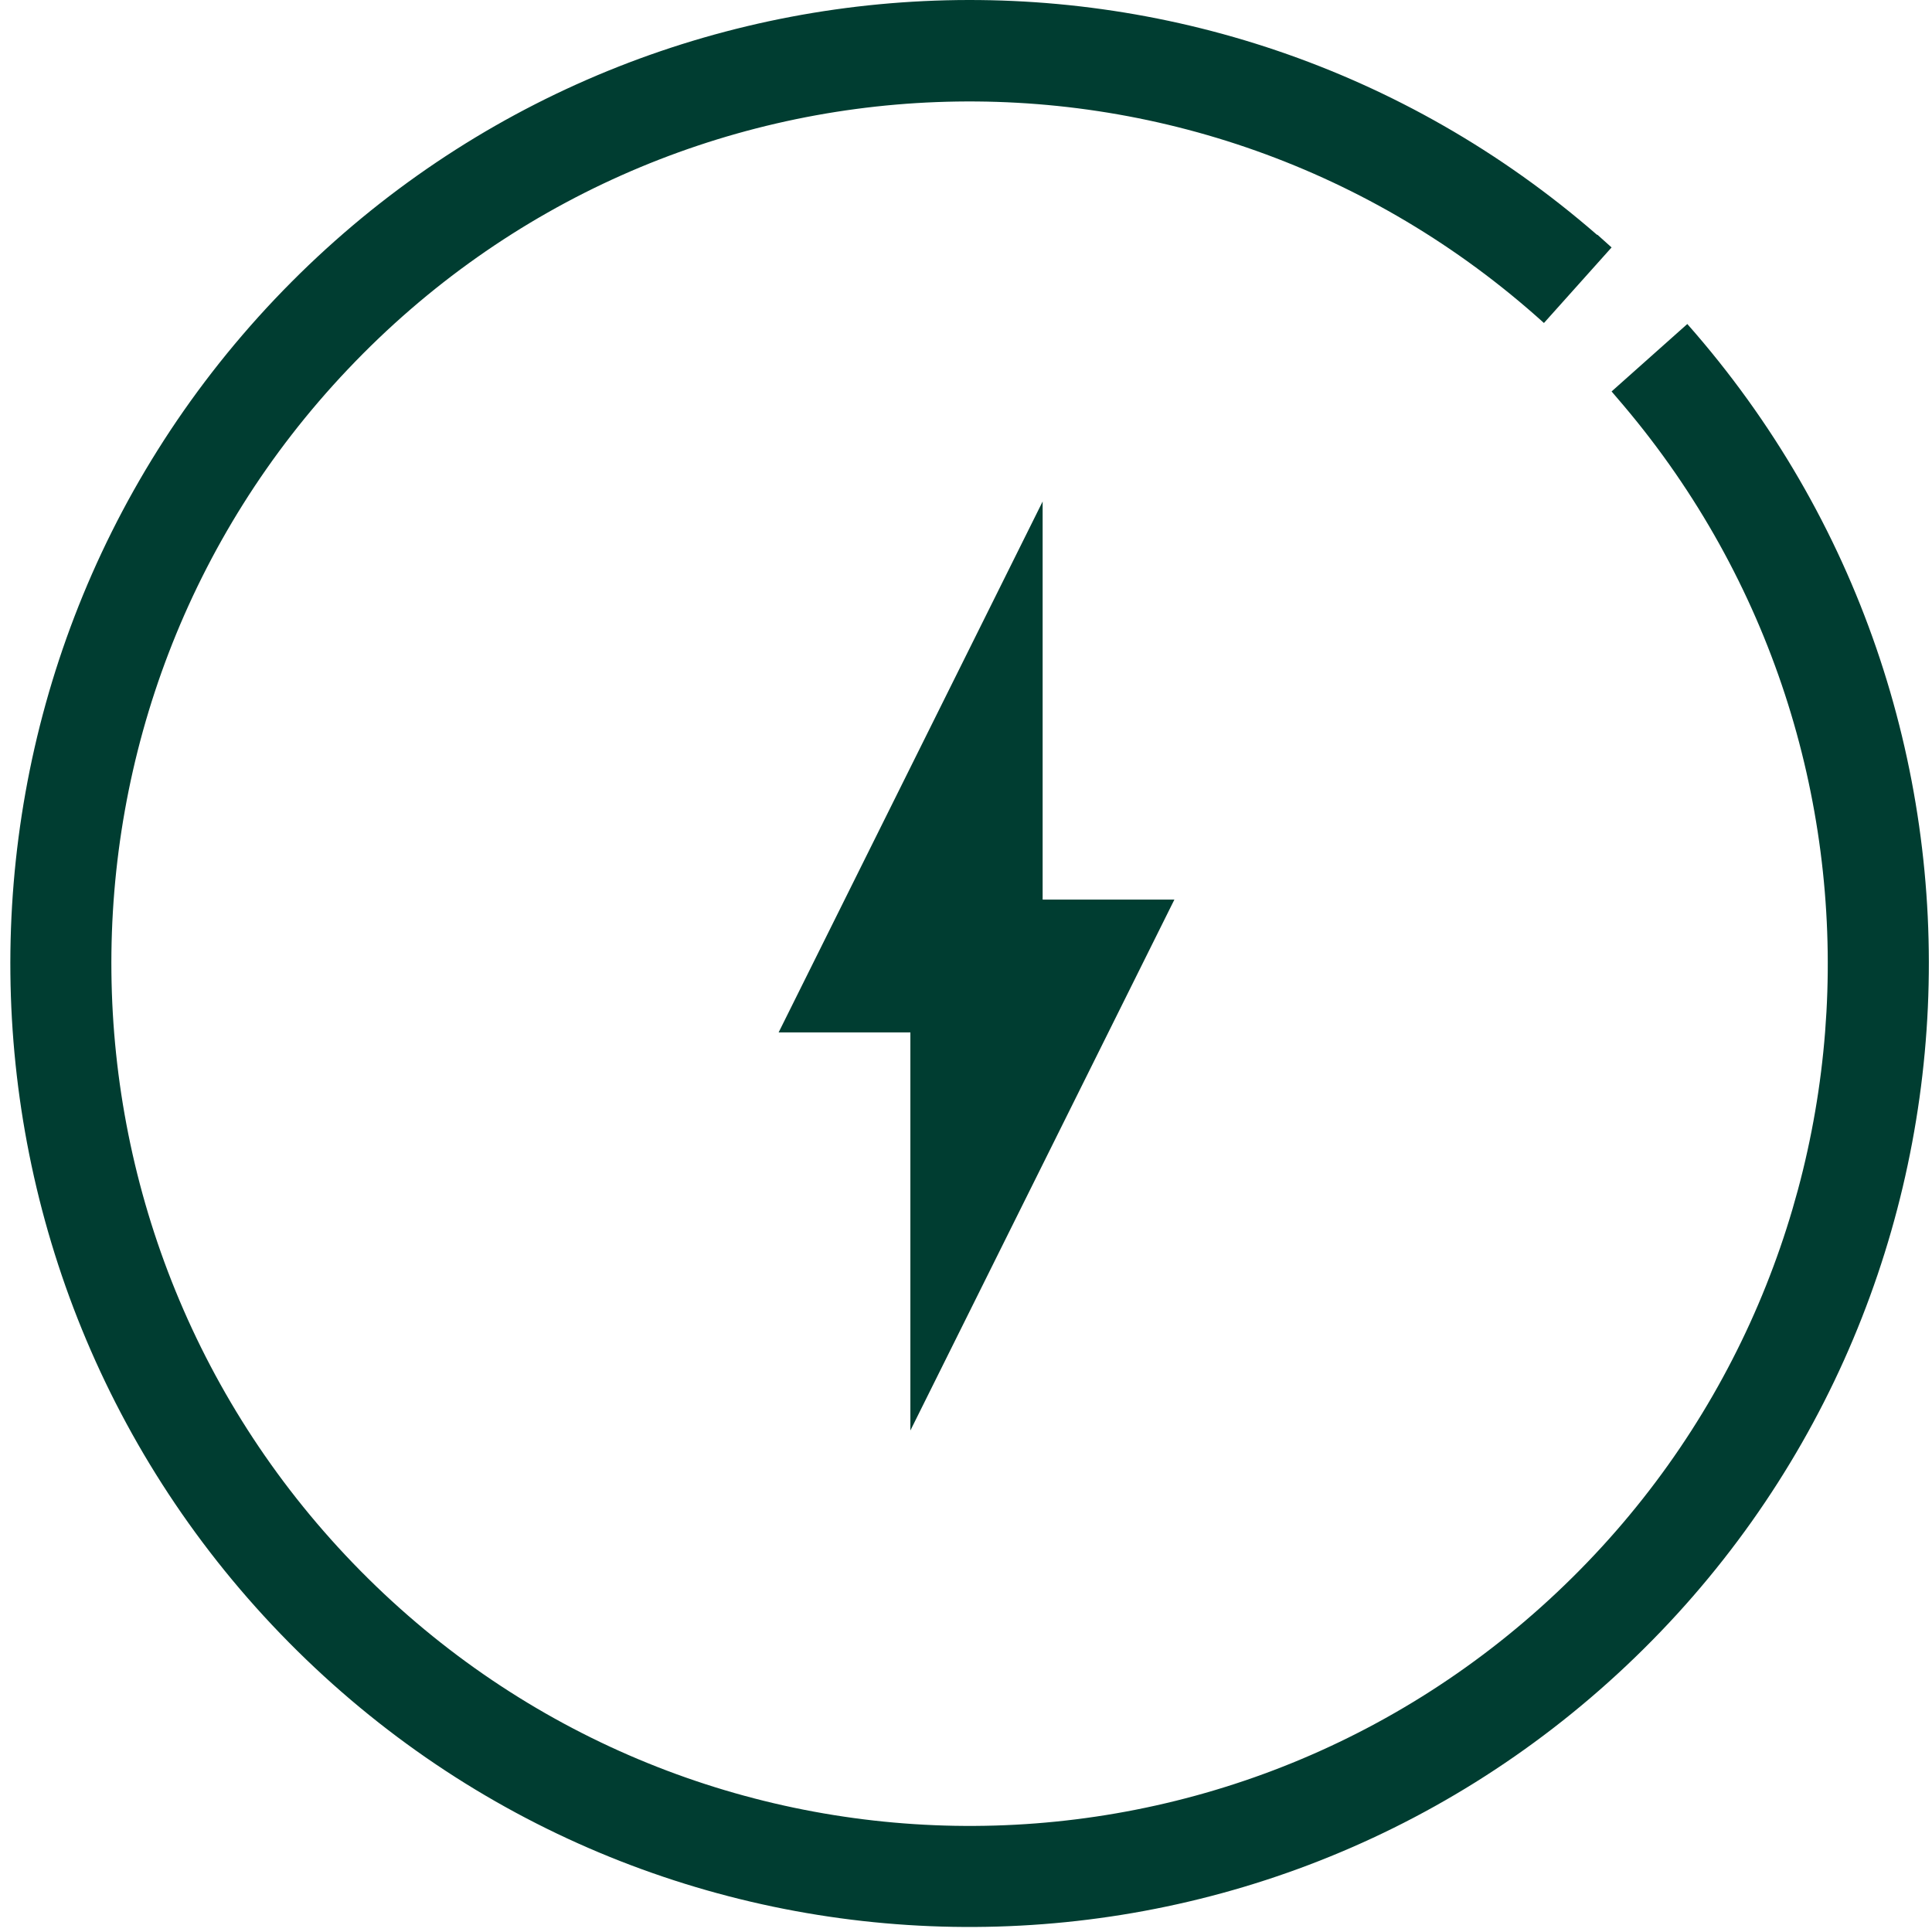 <svg width="177" height="177" viewBox="0 0 177 177" fill="none" xmlns="http://www.w3.org/2000/svg">
<path fill-rule="evenodd" clip-rule="evenodd" d="M146.304 21.507C110.923 -9.248 57.596 -6.786 25.175 27.407C-7.616 62.019 -7.061 116.561 26.47 150.475C60.001 184.39 114.299 185.319 148.986 152.612C183.674 119.906 186.125 65.41 154.583 29.684L147.645 35.863L148.755 37.163C175.811 69.173 173.268 117.025 142.65 145.876C111.616 175.145 63.054 174.309 33.038 143.925C3.068 113.587 2.513 64.76 31.881 33.819C61.25 2.831 109.766 0.972 141.448 29.591L147.645 22.669L146.35 21.507H146.304ZM71.333 94.586L95.521 45.944V82.414H107.593L83.404 131.056V94.586H71.333Z" fill="#003D31"/>
</svg>
